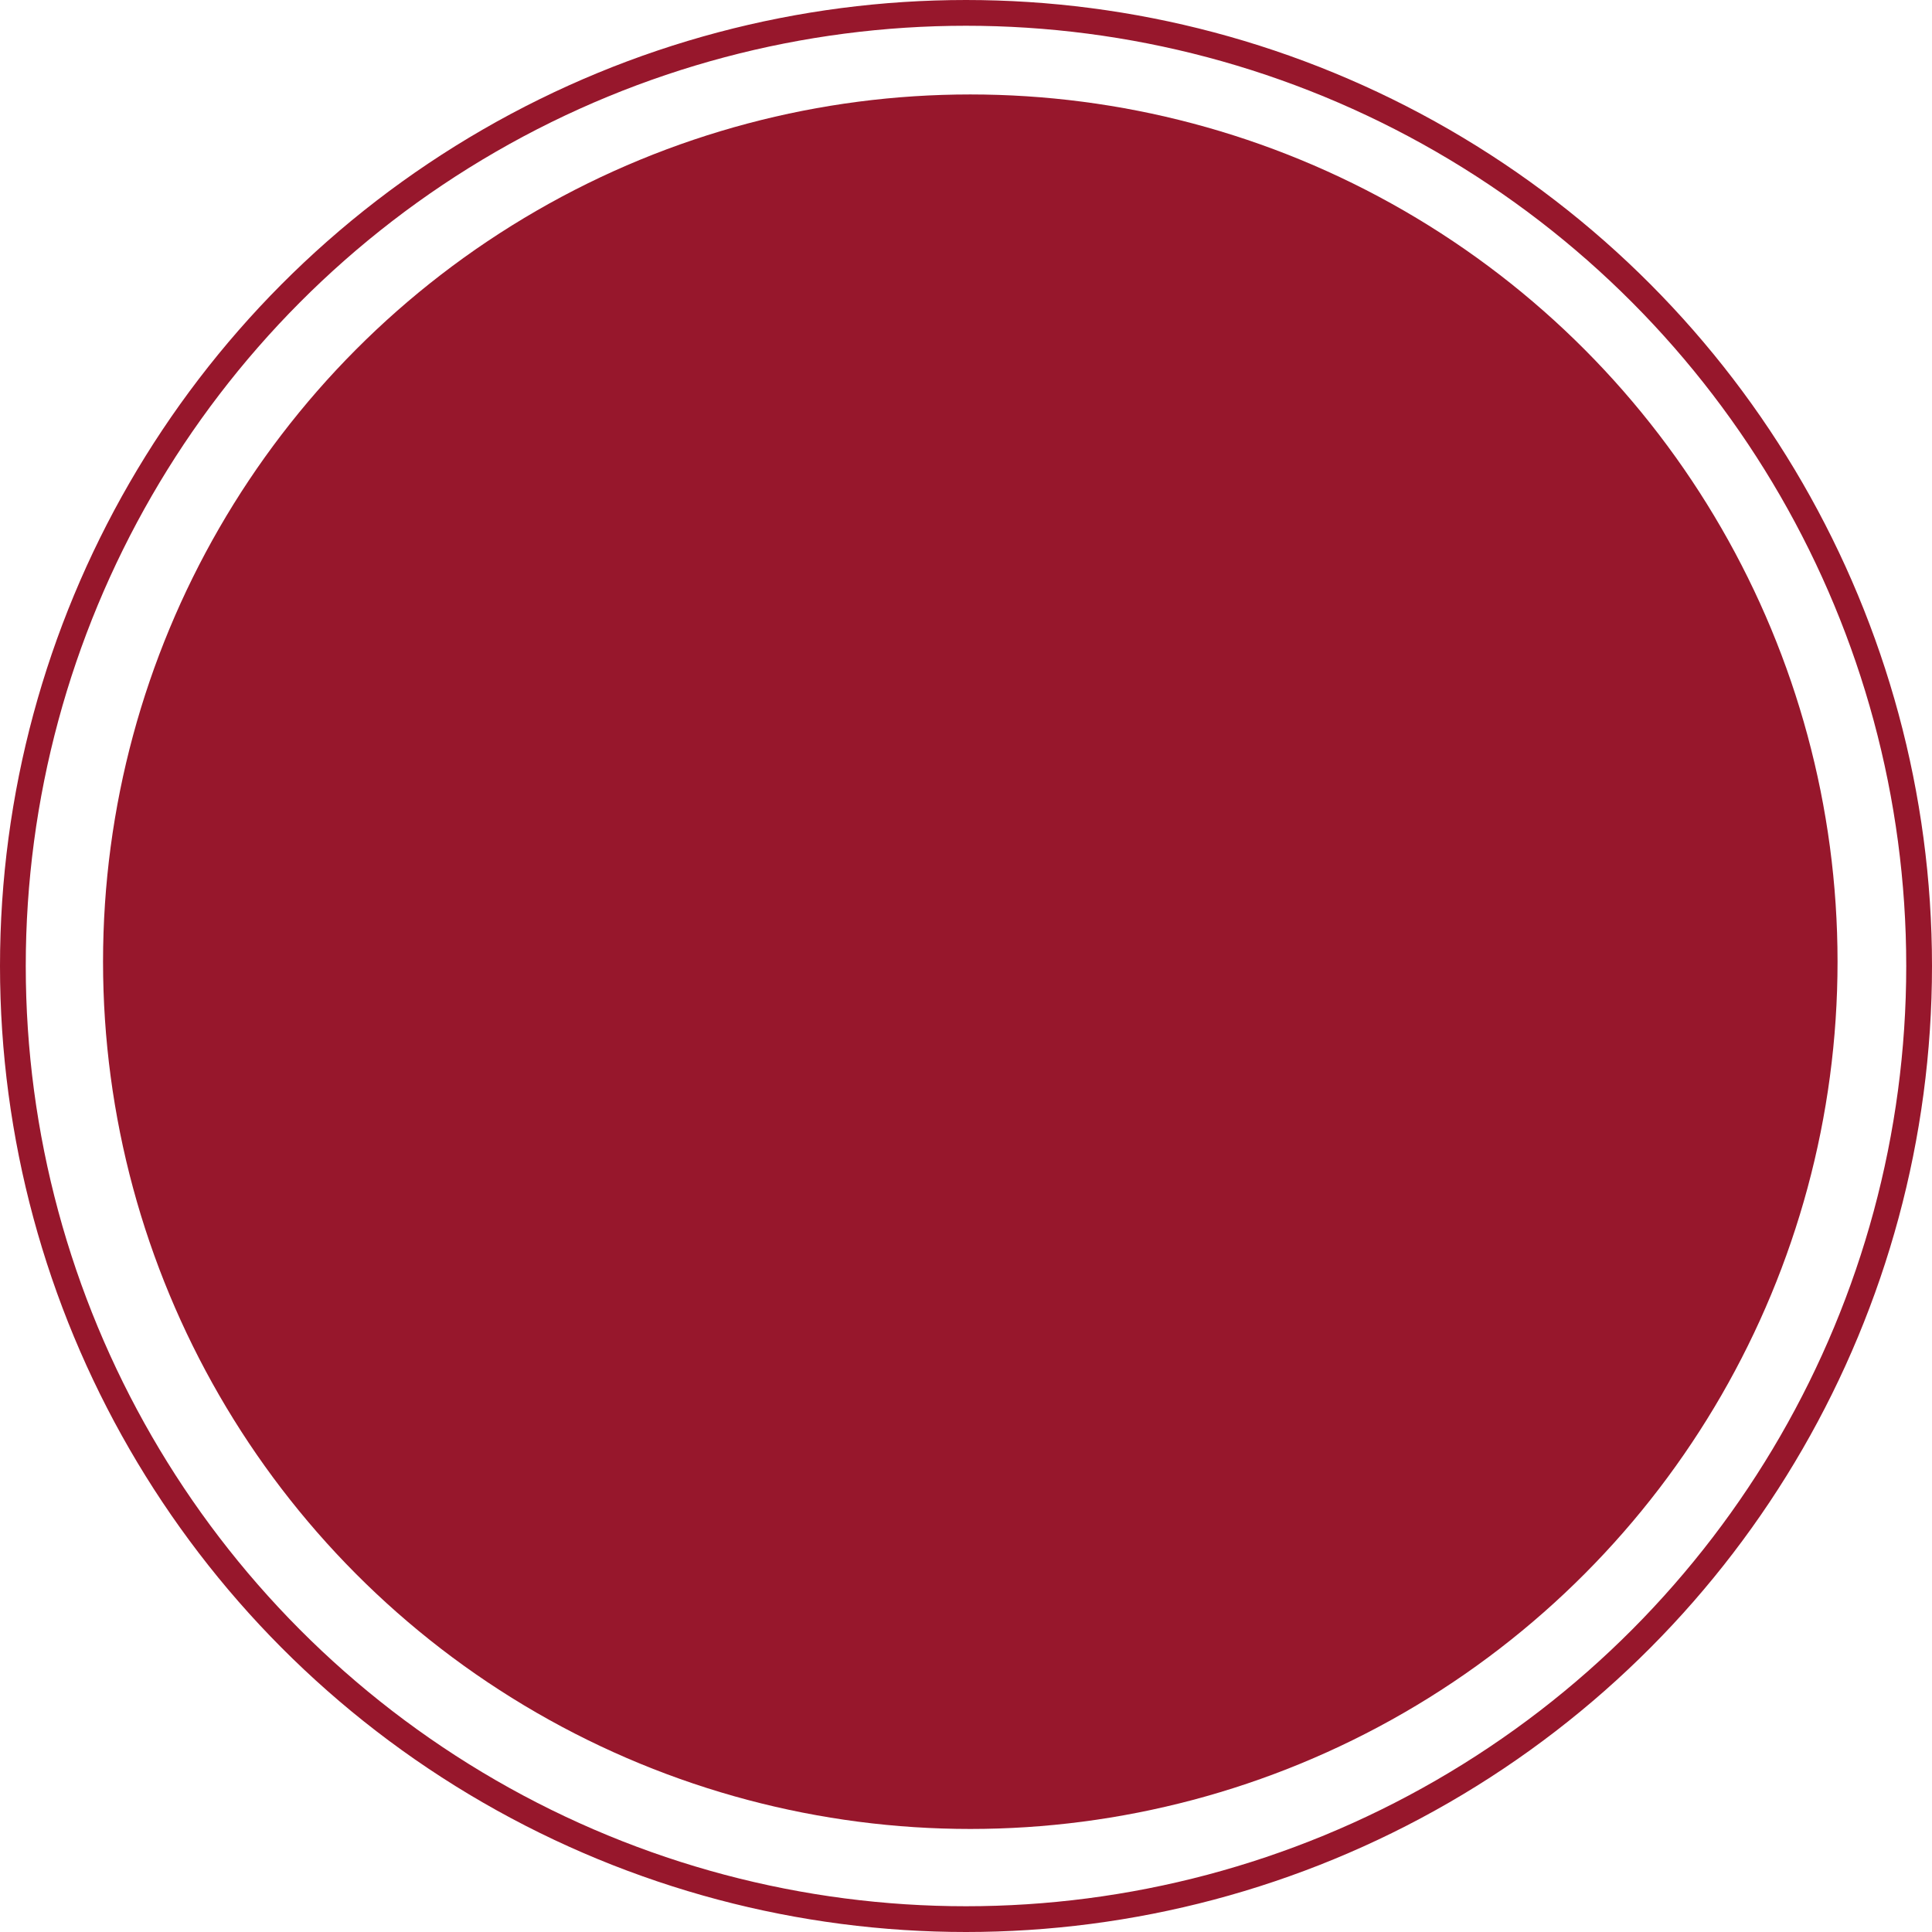 <?xml version="1.0" encoding="UTF-8"?> <svg xmlns="http://www.w3.org/2000/svg" width="225" height="225" viewBox="0 0 225 225" fill="none"><circle cx="113" cy="112" r="101" fill="#97172C"></circle><circle cx="112.5" cy="112.5" r="111" stroke="#97172C" stroke-width="3"></circle></svg> 